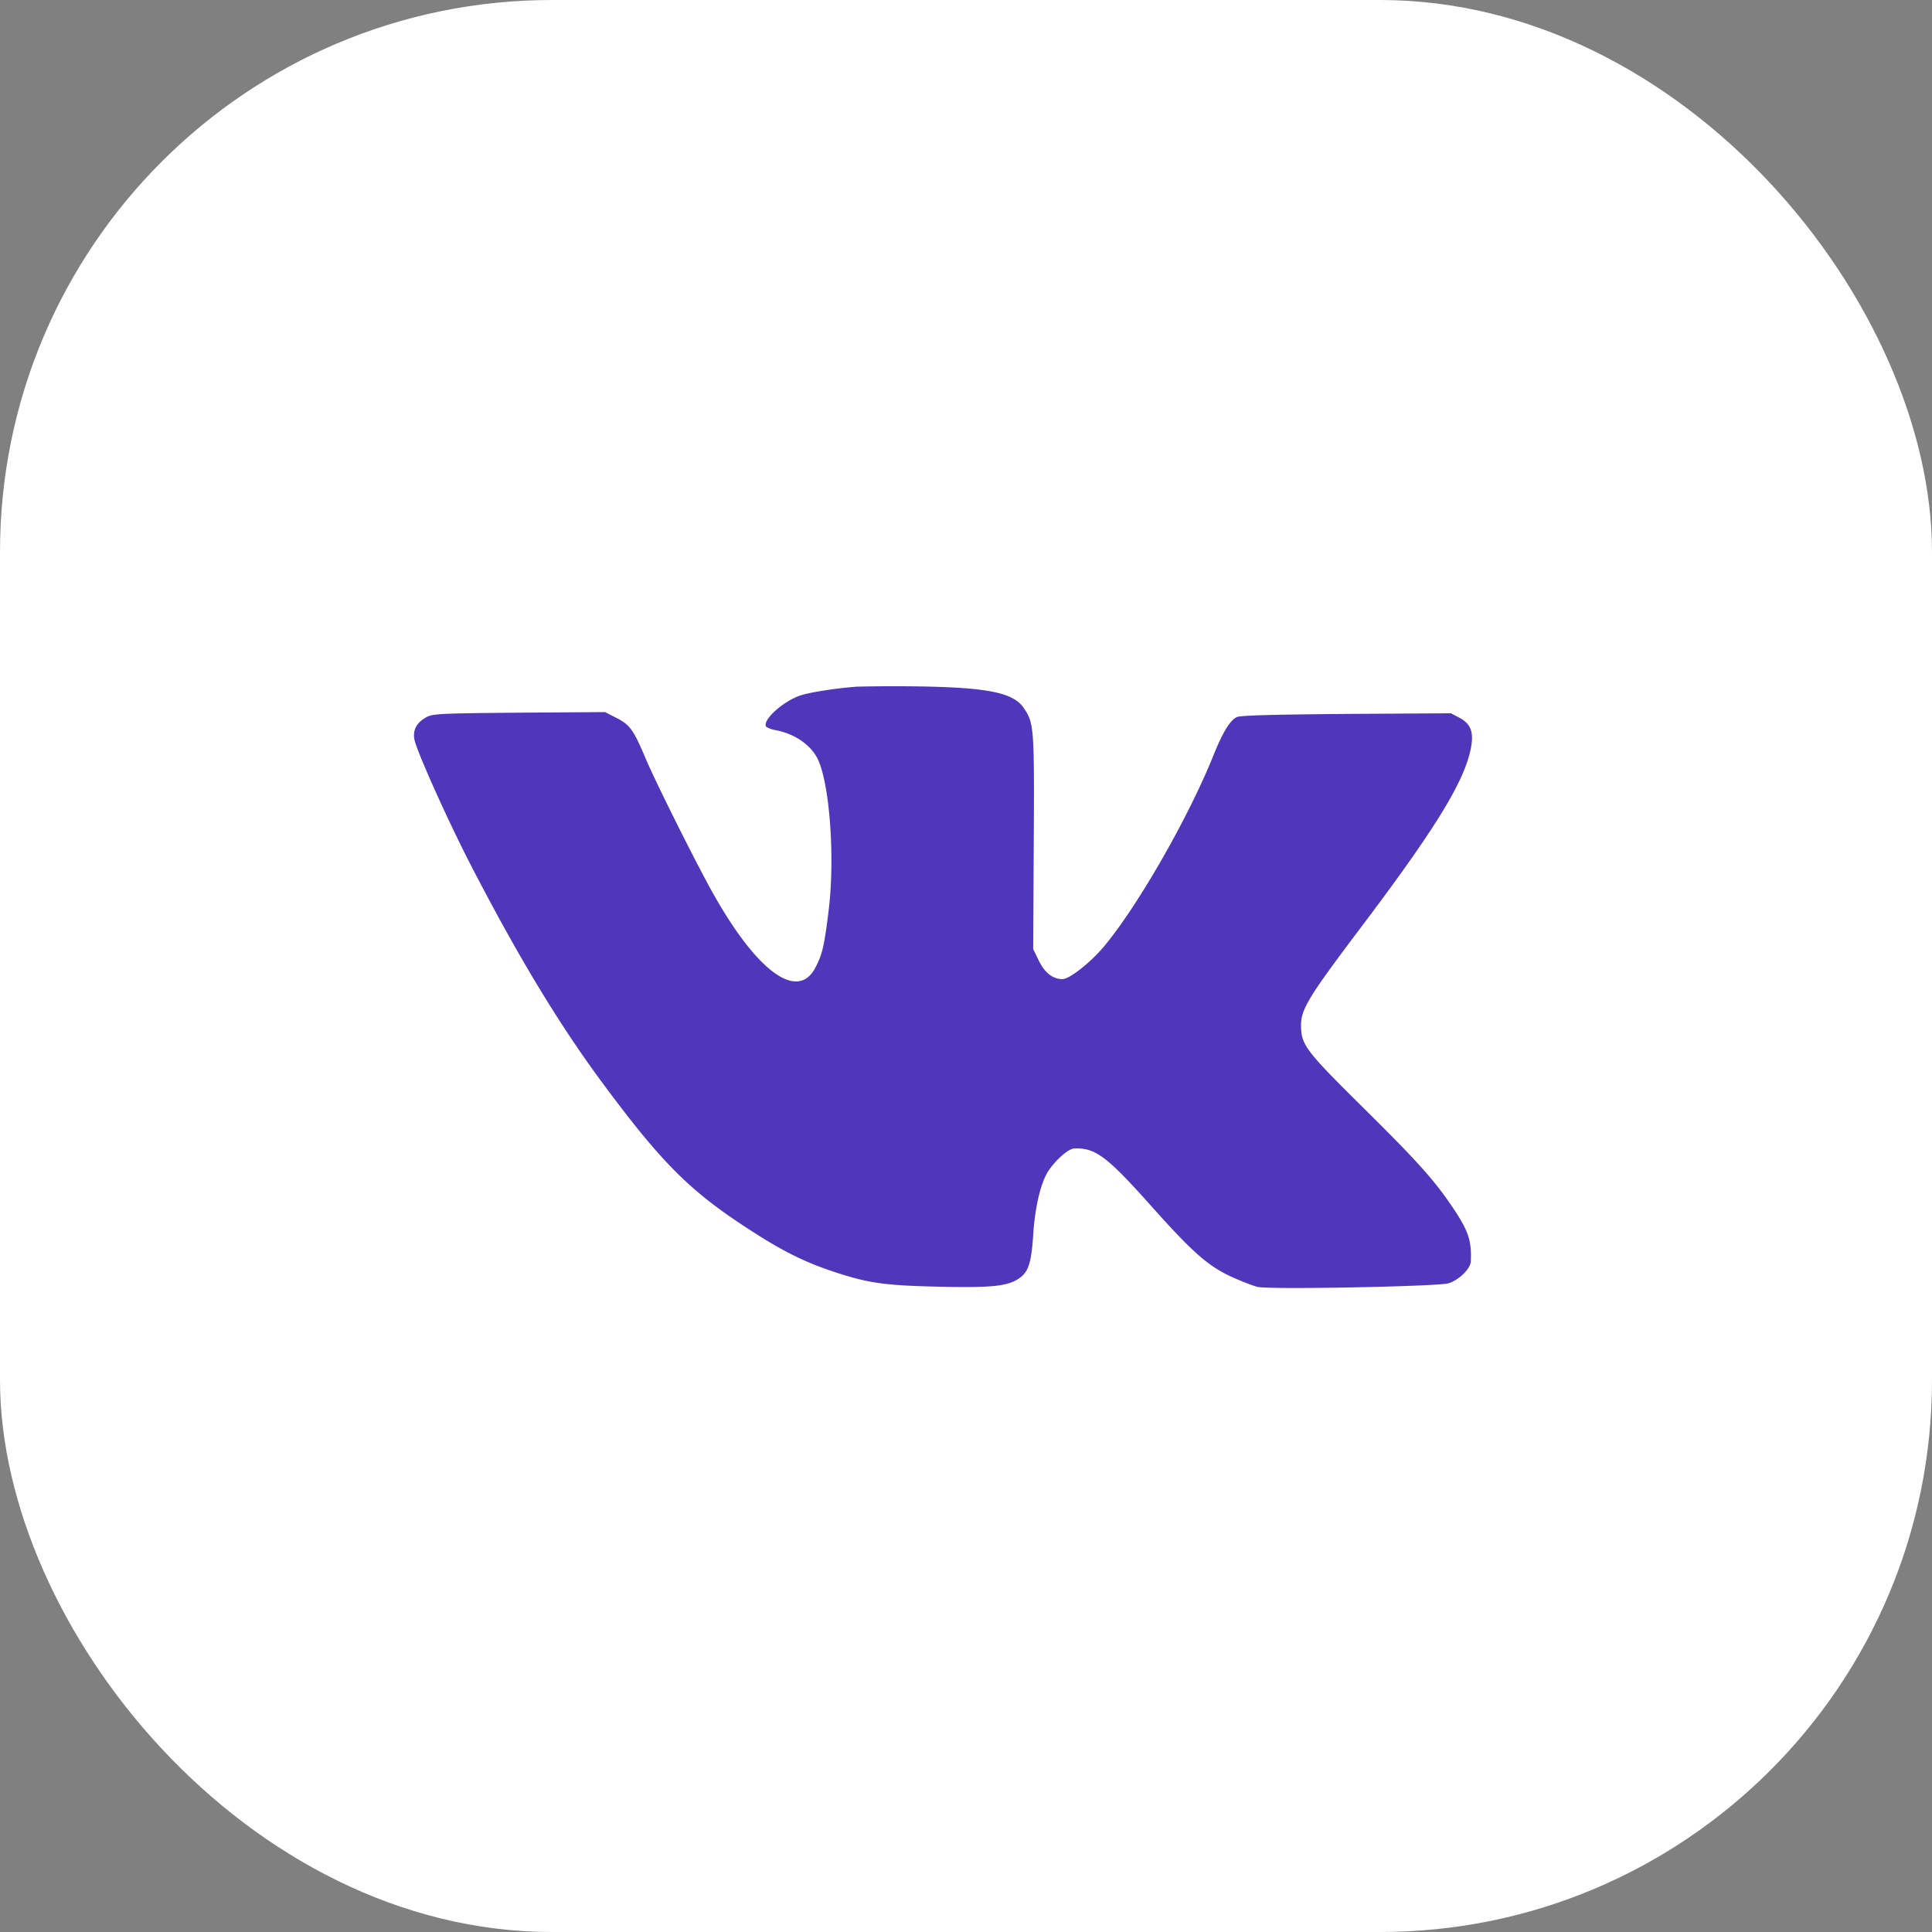 <?xml version="1.0" encoding="UTF-8"?> <svg xmlns="http://www.w3.org/2000/svg" width="42" height="42" fill="none"><rect width="100%" height="100%" fill="#808080" stroke="none"/> <rect width="42" height="42" fill="#fff" rx="12"></rect> <path fill="#5036BA" d="M18.638 14.927c-.437.031-.994.117-1.214.184-.383.117-.855.54-.77.684.019.022.104.058.198.076.414.077.76.31.918.616.265.522.387 2.159.243 3.314-.095.765-.135.94-.28 1.219-.372.746-1.24.144-2.193-1.53-.342-.593-1.295-2.5-1.507-3.007-.26-.616-.341-.729-.634-.877l-.247-.126-1.866.013c-1.686.014-1.88.023-2.01.095-.211.112-.301.27-.27.472.027.216.733 1.79 1.255 2.797 1.016 1.96 1.88 3.386 2.796 4.631 1.354 1.83 1.952 2.424 3.332 3.305.643.414 1.111.643 1.687.837.791.265 1.133.314 2.315.341 1.174.027 1.511-.009 1.763-.18.202-.139.265-.332.306-.93.036-.594.153-1.102.31-1.372.144-.238.445-.517.58-.521.454-.023.71.166 1.664 1.236.895 1.003 1.223 1.295 1.717 1.534.225.103.495.21.607.238.27.063 3.912-.01 4.146-.077.234-.072.486-.319.49-.48.018-.446-.05-.648-.36-1.12-.413-.621-.764-1.017-1.964-2.204-1.277-1.263-1.363-1.38-1.367-1.803 0-.355.166-.625 1.286-2.109 1.578-2.09 2.207-3.102 2.383-3.813.103-.418.045-.62-.22-.764l-.19-.1-2.27.014c-1.605.014-2.302.032-2.383.068-.153.072-.31.337-.513.84-.54 1.345-1.65 3.283-2.383 4.155-.292.347-.746.702-.895.702-.211 0-.386-.135-.517-.405l-.121-.247.013-2.334c.014-2.513.005-2.585-.225-2.918-.229-.324-.787-.436-2.284-.459a35.9 35.9 0 0 0-1.326.005Z"></path> </svg> 